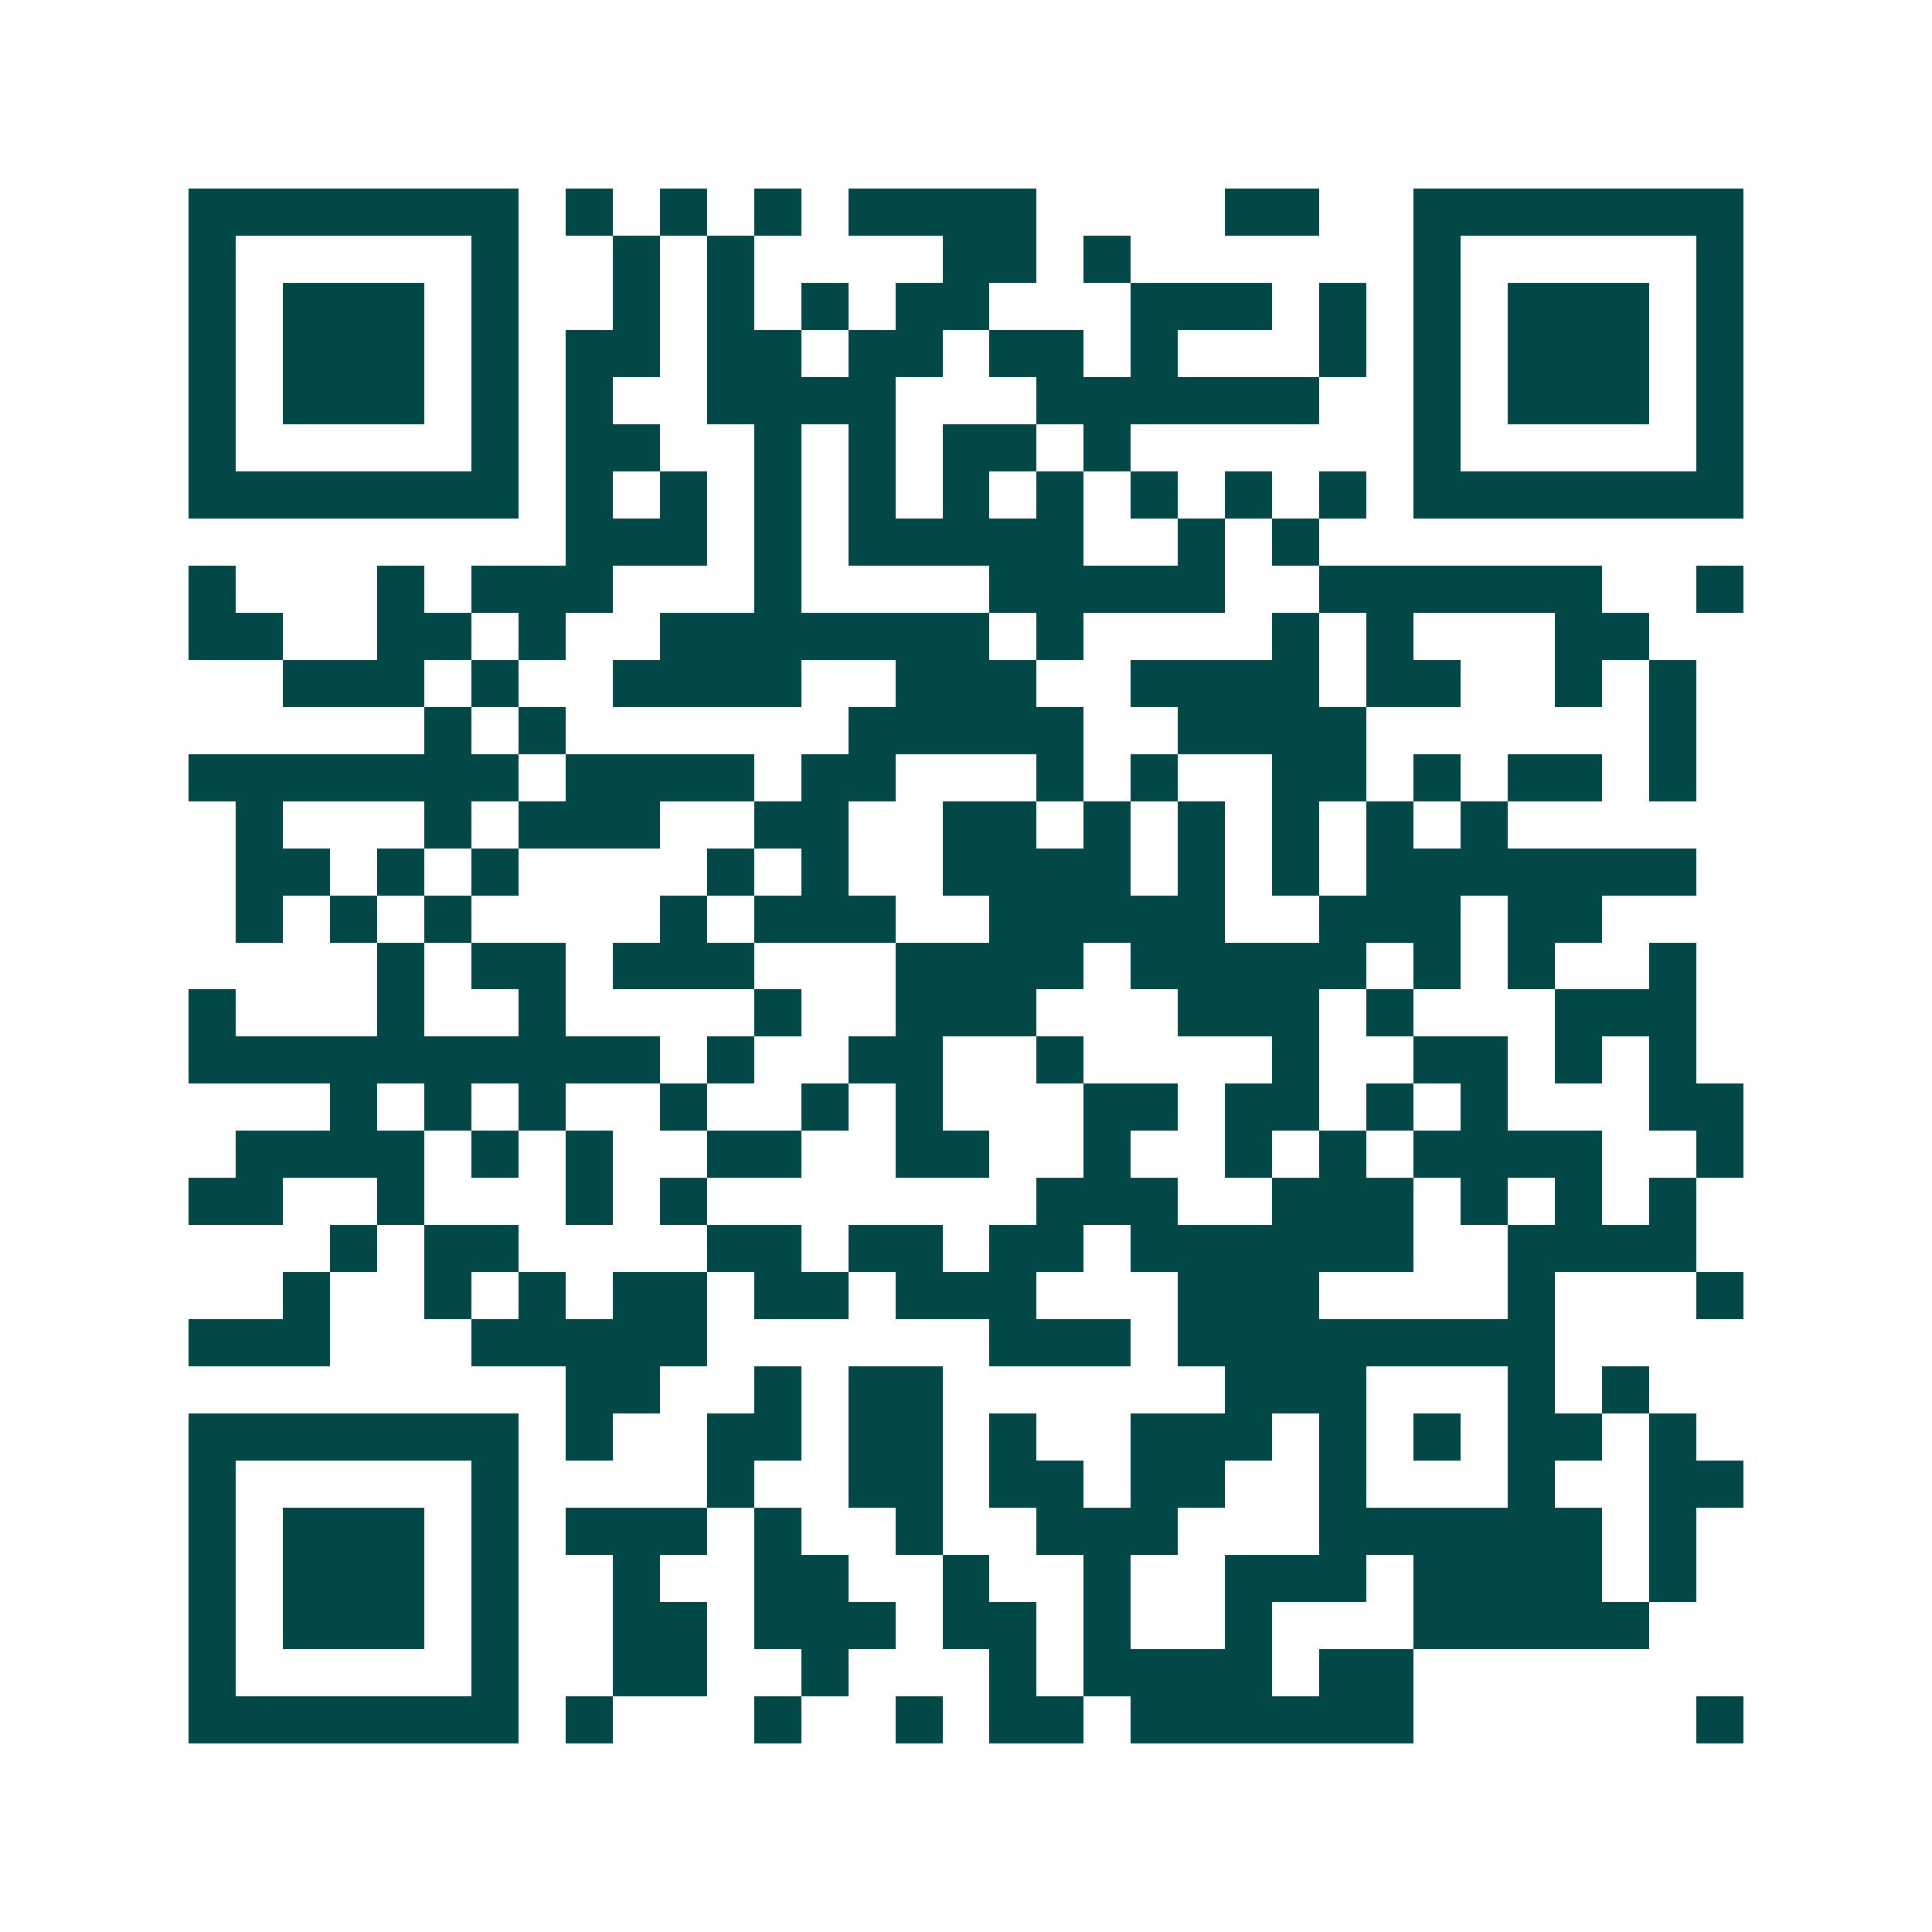 <svg xmlns="http://www.w3.org/2000/svg" width="200" height="200" viewBox="0 0 41 41" shape-rendering="crispEdges"><path fill="#ffffff" d="M0 0h41v41H0z"/><path stroke="#014847" d="M4 4.5h7m1 0h1m1 0h1m1 0h1m1 0h4m4 0h2m2 0h7M4 5.5h1m5 0h1m2 0h1m1 0h1m4 0h2m1 0h1m6 0h1m5 0h1M4 6.5h1m1 0h3m1 0h1m2 0h1m1 0h1m1 0h1m1 0h2m3 0h3m1 0h1m1 0h1m1 0h3m1 0h1M4 7.5h1m1 0h3m1 0h1m1 0h2m1 0h2m1 0h2m1 0h2m1 0h1m3 0h1m1 0h1m1 0h3m1 0h1M4 8.5h1m1 0h3m1 0h1m1 0h1m2 0h4m3 0h6m2 0h1m1 0h3m1 0h1M4 9.5h1m5 0h1m1 0h2m2 0h1m1 0h1m1 0h2m1 0h1m6 0h1m5 0h1M4 10.5h7m1 0h1m1 0h1m1 0h1m1 0h1m1 0h1m1 0h1m1 0h1m1 0h1m1 0h1m1 0h7M12 11.5h3m1 0h1m1 0h5m2 0h1m1 0h1M4 12.5h1m3 0h1m1 0h3m3 0h1m4 0h5m2 0h6m2 0h1M4 13.5h2m2 0h2m1 0h1m2 0h7m1 0h1m4 0h1m1 0h1m3 0h2M6 14.5h3m1 0h1m2 0h4m2 0h3m2 0h4m1 0h2m2 0h1m1 0h1M9 15.5h1m1 0h1m6 0h5m2 0h4m6 0h1M4 16.5h7m1 0h4m1 0h2m3 0h1m1 0h1m2 0h2m1 0h1m1 0h2m1 0h1M5 17.5h1m3 0h1m1 0h3m2 0h2m2 0h2m1 0h1m1 0h1m1 0h1m1 0h1m1 0h1M5 18.5h2m1 0h1m1 0h1m4 0h1m1 0h1m2 0h4m1 0h1m1 0h1m1 0h7M5 19.5h1m1 0h1m1 0h1m4 0h1m1 0h3m2 0h5m2 0h3m1 0h2M8 20.5h1m1 0h2m1 0h3m3 0h4m1 0h5m1 0h1m1 0h1m2 0h1M4 21.5h1m3 0h1m2 0h1m4 0h1m2 0h3m3 0h3m1 0h1m3 0h3M4 22.5h10m1 0h1m2 0h2m2 0h1m4 0h1m2 0h2m1 0h1m1 0h1M7 23.5h1m1 0h1m1 0h1m2 0h1m2 0h1m1 0h1m3 0h2m1 0h2m1 0h1m1 0h1m3 0h2M5 24.5h4m1 0h1m1 0h1m2 0h2m2 0h2m2 0h1m2 0h1m1 0h1m1 0h4m2 0h1M4 25.5h2m2 0h1m3 0h1m1 0h1m7 0h3m2 0h3m1 0h1m1 0h1m1 0h1M7 26.5h1m1 0h2m4 0h2m1 0h2m1 0h2m1 0h6m2 0h4M6 27.5h1m2 0h1m1 0h1m1 0h2m1 0h2m1 0h3m3 0h3m4 0h1m3 0h1M4 28.5h3m3 0h5m6 0h3m1 0h8M12 29.5h2m2 0h1m1 0h2m6 0h3m3 0h1m1 0h1M4 30.5h7m1 0h1m2 0h2m1 0h2m1 0h1m2 0h3m1 0h1m1 0h1m1 0h2m1 0h1M4 31.5h1m5 0h1m4 0h1m2 0h2m1 0h2m1 0h2m2 0h1m3 0h1m2 0h2M4 32.5h1m1 0h3m1 0h1m1 0h3m1 0h1m2 0h1m2 0h3m3 0h6m1 0h1M4 33.5h1m1 0h3m1 0h1m2 0h1m2 0h2m2 0h1m2 0h1m2 0h3m1 0h4m1 0h1M4 34.5h1m1 0h3m1 0h1m2 0h2m1 0h3m1 0h2m1 0h1m2 0h1m3 0h5M4 35.5h1m5 0h1m2 0h2m2 0h1m3 0h1m1 0h4m1 0h2M4 36.5h7m1 0h1m3 0h1m2 0h1m1 0h2m1 0h6m6 0h1"/></svg>

